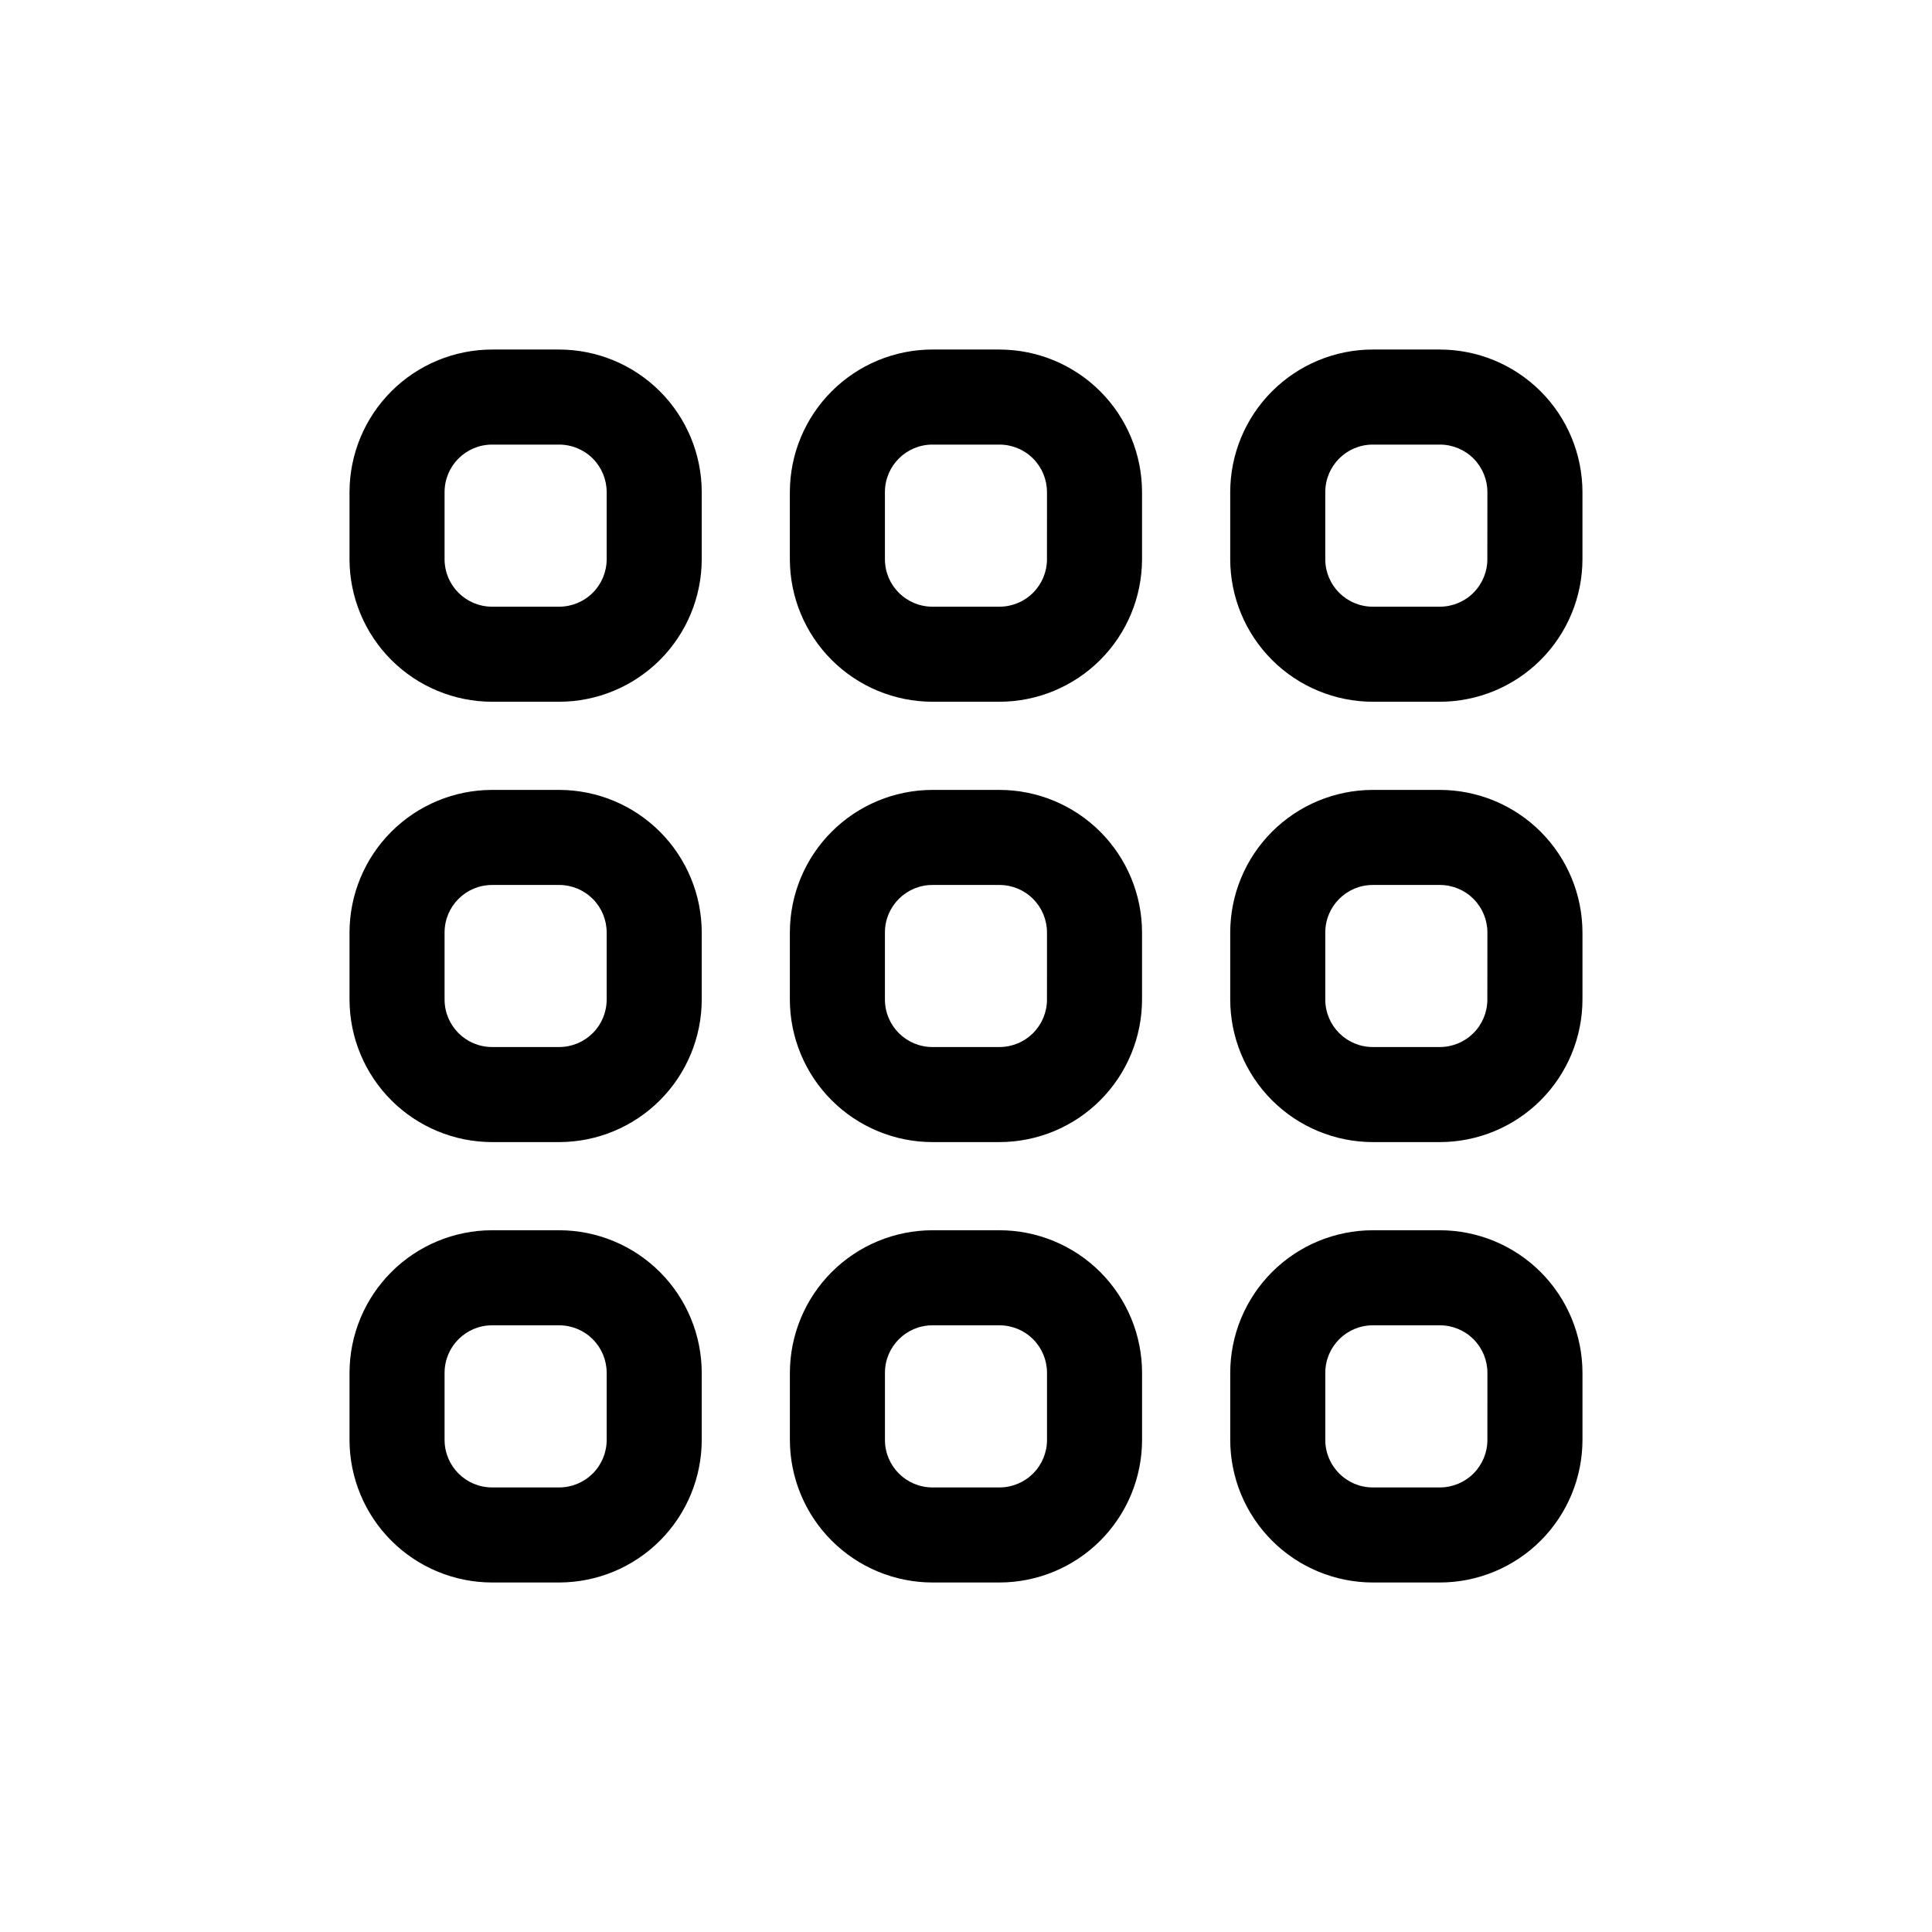 <?xml version="1.0" encoding="UTF-8"?>
<!-- Uploaded to: ICON Repo, www.svgrepo.com, Generator: ICON Repo Mixer Tools -->
<svg fill="#000000" width="800px" height="800px" version="1.1" viewBox="144 144 512 512" xmlns="http://www.w3.org/2000/svg">
 <path d="m292.18 236.63h-17.77c-10.02 0.012-19.621 3.996-26.707 11.078-7.082 7.086-11.066 16.688-11.078 26.707v17.77c0.012 10.02 3.996 19.621 11.078 26.707 7.086 7.082 16.688 11.066 26.707 11.078h17.77c10.02-0.012 19.621-3.996 26.707-11.078 7.082-7.086 11.066-16.688 11.078-26.707v-17.77c-0.012-10.02-3.996-19.621-11.078-26.707-7.086-7.082-16.688-11.066-26.707-11.078zm12.594 55.555c0 3.34-1.324 6.543-3.688 8.906-2.363 2.363-5.566 3.688-8.906 3.688h-17.77c-6.957 0-12.594-5.637-12.594-12.594v-17.77c0-6.957 5.637-12.594 12.594-12.594h17.77c3.34 0 6.543 1.324 8.906 3.688 2.363 2.363 3.688 5.566 3.688 8.906zm104.09-55.559h-17.758c-10.016 0.008-19.621 3.992-26.707 11.078-7.082 7.082-11.066 16.688-11.078 26.707v17.773c0.012 10.02 3.996 19.621 11.078 26.707 7.086 7.082 16.691 11.066 26.707 11.078h17.762c10.016-0.012 19.621-3.996 26.703-11.078 7.086-7.086 11.07-16.688 11.082-26.707v-17.77c-0.012-10.016-3.996-19.621-11.078-26.707-7.082-7.082-16.688-11.066-26.703-11.078zm12.594 55.559h0.004c0 3.34-1.328 6.543-3.691 8.906-2.359 2.363-5.562 3.688-8.902 3.688h-17.762c-6.957 0-12.594-5.637-12.594-12.594v-17.77c0-6.957 5.637-12.594 12.594-12.594h17.762c3.34 0 6.543 1.324 8.902 3.688 2.363 2.363 3.691 5.566 3.691 8.906zm104.11-55.559h-17.762c-10.016 0.008-19.621 3.992-26.707 11.078-7.082 7.082-11.066 16.688-11.078 26.707v17.773c0.012 10.02 3.996 19.621 11.078 26.707 7.086 7.082 16.691 11.066 26.707 11.078h17.777c10.016-0.012 19.621-3.996 26.703-11.078 7.086-7.086 11.07-16.688 11.082-26.707v-17.77c-0.012-10.02-3.996-19.625-11.082-26.707-7.086-7.086-16.691-11.07-26.711-11.078zm12.594 55.559h0.004c0 3.34-1.324 6.543-3.688 8.906-2.363 2.363-5.566 3.688-8.906 3.688h-17.766c-6.953 0-12.594-5.637-12.594-12.594v-17.77c0-6.957 5.641-12.594 12.594-12.594h17.777c3.34 0 6.543 1.324 8.906 3.688 2.359 2.363 3.688 5.566 3.688 8.906zm-245.98 61.148h-17.77c-10.02 0.012-19.621 3.996-26.707 11.082-7.082 7.082-11.066 16.688-11.078 26.703v17.762c0.012 10.016 3.996 19.621 11.078 26.707 7.086 7.082 16.688 11.066 26.707 11.078h17.77c10.02-0.012 19.621-3.996 26.707-11.078 7.082-7.086 11.066-16.691 11.078-26.707v-17.762c-0.012-10.016-3.996-19.621-11.078-26.703-7.086-7.086-16.688-11.07-26.707-11.082zm12.594 55.547c0 3.34-1.324 6.543-3.688 8.906-2.363 2.359-5.566 3.688-8.906 3.688h-17.77c-6.957 0-12.594-5.637-12.594-12.594v-17.762c0-6.953 5.637-12.594 12.594-12.594h17.77c3.34 0 6.543 1.328 8.906 3.688 2.363 2.363 3.688 5.566 3.688 8.906zm104.09-55.547h-17.758c-10.016 0.012-19.621 3.996-26.707 11.082-7.082 7.082-11.066 16.688-11.078 26.703v17.762c0.012 10.016 3.996 19.621 11.078 26.707 7.086 7.082 16.691 11.066 26.707 11.078h17.762c10.016-0.012 19.621-3.996 26.703-11.078 7.086-7.086 11.07-16.691 11.082-26.707v-17.762c-0.012-10.016-3.996-19.621-11.078-26.703-7.082-7.082-16.688-11.07-26.703-11.082zm12.594 55.547h0.004c0 3.34-1.328 6.543-3.691 8.906-2.359 2.359-5.562 3.688-8.902 3.688h-17.762c-6.957 0-12.594-5.637-12.594-12.594v-17.762c0-6.953 5.637-12.594 12.594-12.594h17.762c3.34 0 6.543 1.328 8.902 3.688 2.363 2.363 3.691 5.566 3.691 8.906zm104.11-55.547h-17.762c-10.016 0.012-19.621 3.996-26.707 11.082-7.082 7.082-11.066 16.688-11.078 26.703v17.762c0.012 10.016 3.996 19.621 11.078 26.707 7.086 7.082 16.691 11.066 26.707 11.078h17.777c10.016-0.012 19.621-3.996 26.703-11.078 7.086-7.086 11.07-16.691 11.082-26.707v-17.762c-0.012-10.016-3.996-19.621-11.082-26.707-7.086-7.082-16.691-11.066-26.711-11.078zm12.594 55.547h0.004c0 3.34-1.324 6.543-3.688 8.906-2.363 2.359-5.566 3.688-8.906 3.688h-17.766c-6.953 0-12.594-5.637-12.594-12.594v-17.762c0-6.953 5.641-12.594 12.594-12.594h17.777c3.34 0 6.543 1.328 8.906 3.688 2.359 2.363 3.688 5.566 3.688 8.906zm-245.98 61.148h-17.77c-10.02 0.012-19.621 3.996-26.707 11.078-7.082 7.086-11.066 16.691-11.078 26.707v17.777c0.012 10.016 3.996 19.621 11.078 26.703 7.086 7.086 16.688 11.07 26.707 11.082h17.77c10.02-0.012 19.621-3.996 26.707-11.082 7.082-7.082 11.066-16.688 11.078-26.703v-17.777c-0.012-10.016-3.996-19.621-11.078-26.707-7.086-7.082-16.688-11.066-26.707-11.078zm12.594 55.559v0.004c0 3.34-1.324 6.543-3.688 8.906-2.363 2.359-5.566 3.688-8.906 3.688h-17.77c-6.957 0-12.594-5.641-12.594-12.594v-17.777c0-6.953 5.637-12.594 12.594-12.594h17.77c3.34 0 6.543 1.328 8.906 3.688 2.363 2.363 3.688 5.566 3.688 8.906zm104.1-55.559h-17.762c-10.016 0.012-19.621 3.996-26.703 11.078-7.086 7.086-11.07 16.691-11.082 26.707v17.777c0.012 10.016 3.996 19.621 11.082 26.703 7.082 7.086 16.688 11.07 26.703 11.082h17.762c10.016-0.012 19.621-3.996 26.707-11.082 7.082-7.082 11.066-16.688 11.078-26.703v-17.777c-0.012-10.016-3.996-19.621-11.078-26.707-7.086-7.082-16.691-11.066-26.707-11.078zm12.594 55.559v0.004c0 3.34-1.328 6.543-3.688 8.906-2.363 2.359-5.566 3.688-8.906 3.688h-17.762c-6.953 0-12.594-5.641-12.594-12.594v-17.777c0-6.953 5.641-12.594 12.594-12.594h17.762c3.34 0 6.543 1.328 8.906 3.688 2.359 2.363 3.688 5.566 3.688 8.906zm104.11-55.559h-17.77c-10.016 0.012-19.621 3.996-26.707 11.078-7.082 7.086-11.066 16.691-11.078 26.707v17.777c0.012 10.016 3.996 19.621 11.078 26.703 7.086 7.086 16.691 11.07 26.707 11.082h17.777c10.016-0.012 19.621-3.996 26.703-11.082 7.086-7.082 11.07-16.688 11.082-26.703v-17.777c-0.012-10.02-3.996-19.625-11.082-26.707-7.086-7.086-16.691-11.066-26.711-11.078zm12.594 55.559 0.004 0.004c0 3.34-1.328 6.543-3.691 8.906-2.359 2.359-5.566 3.688-8.906 3.688h-17.77c-6.953 0-12.594-5.641-12.594-12.594v-17.777c0-6.953 5.641-12.594 12.594-12.594h17.777c3.34 0 6.543 1.328 8.906 3.688 2.359 2.363 3.688 5.566 3.688 8.906z"/>
</svg>